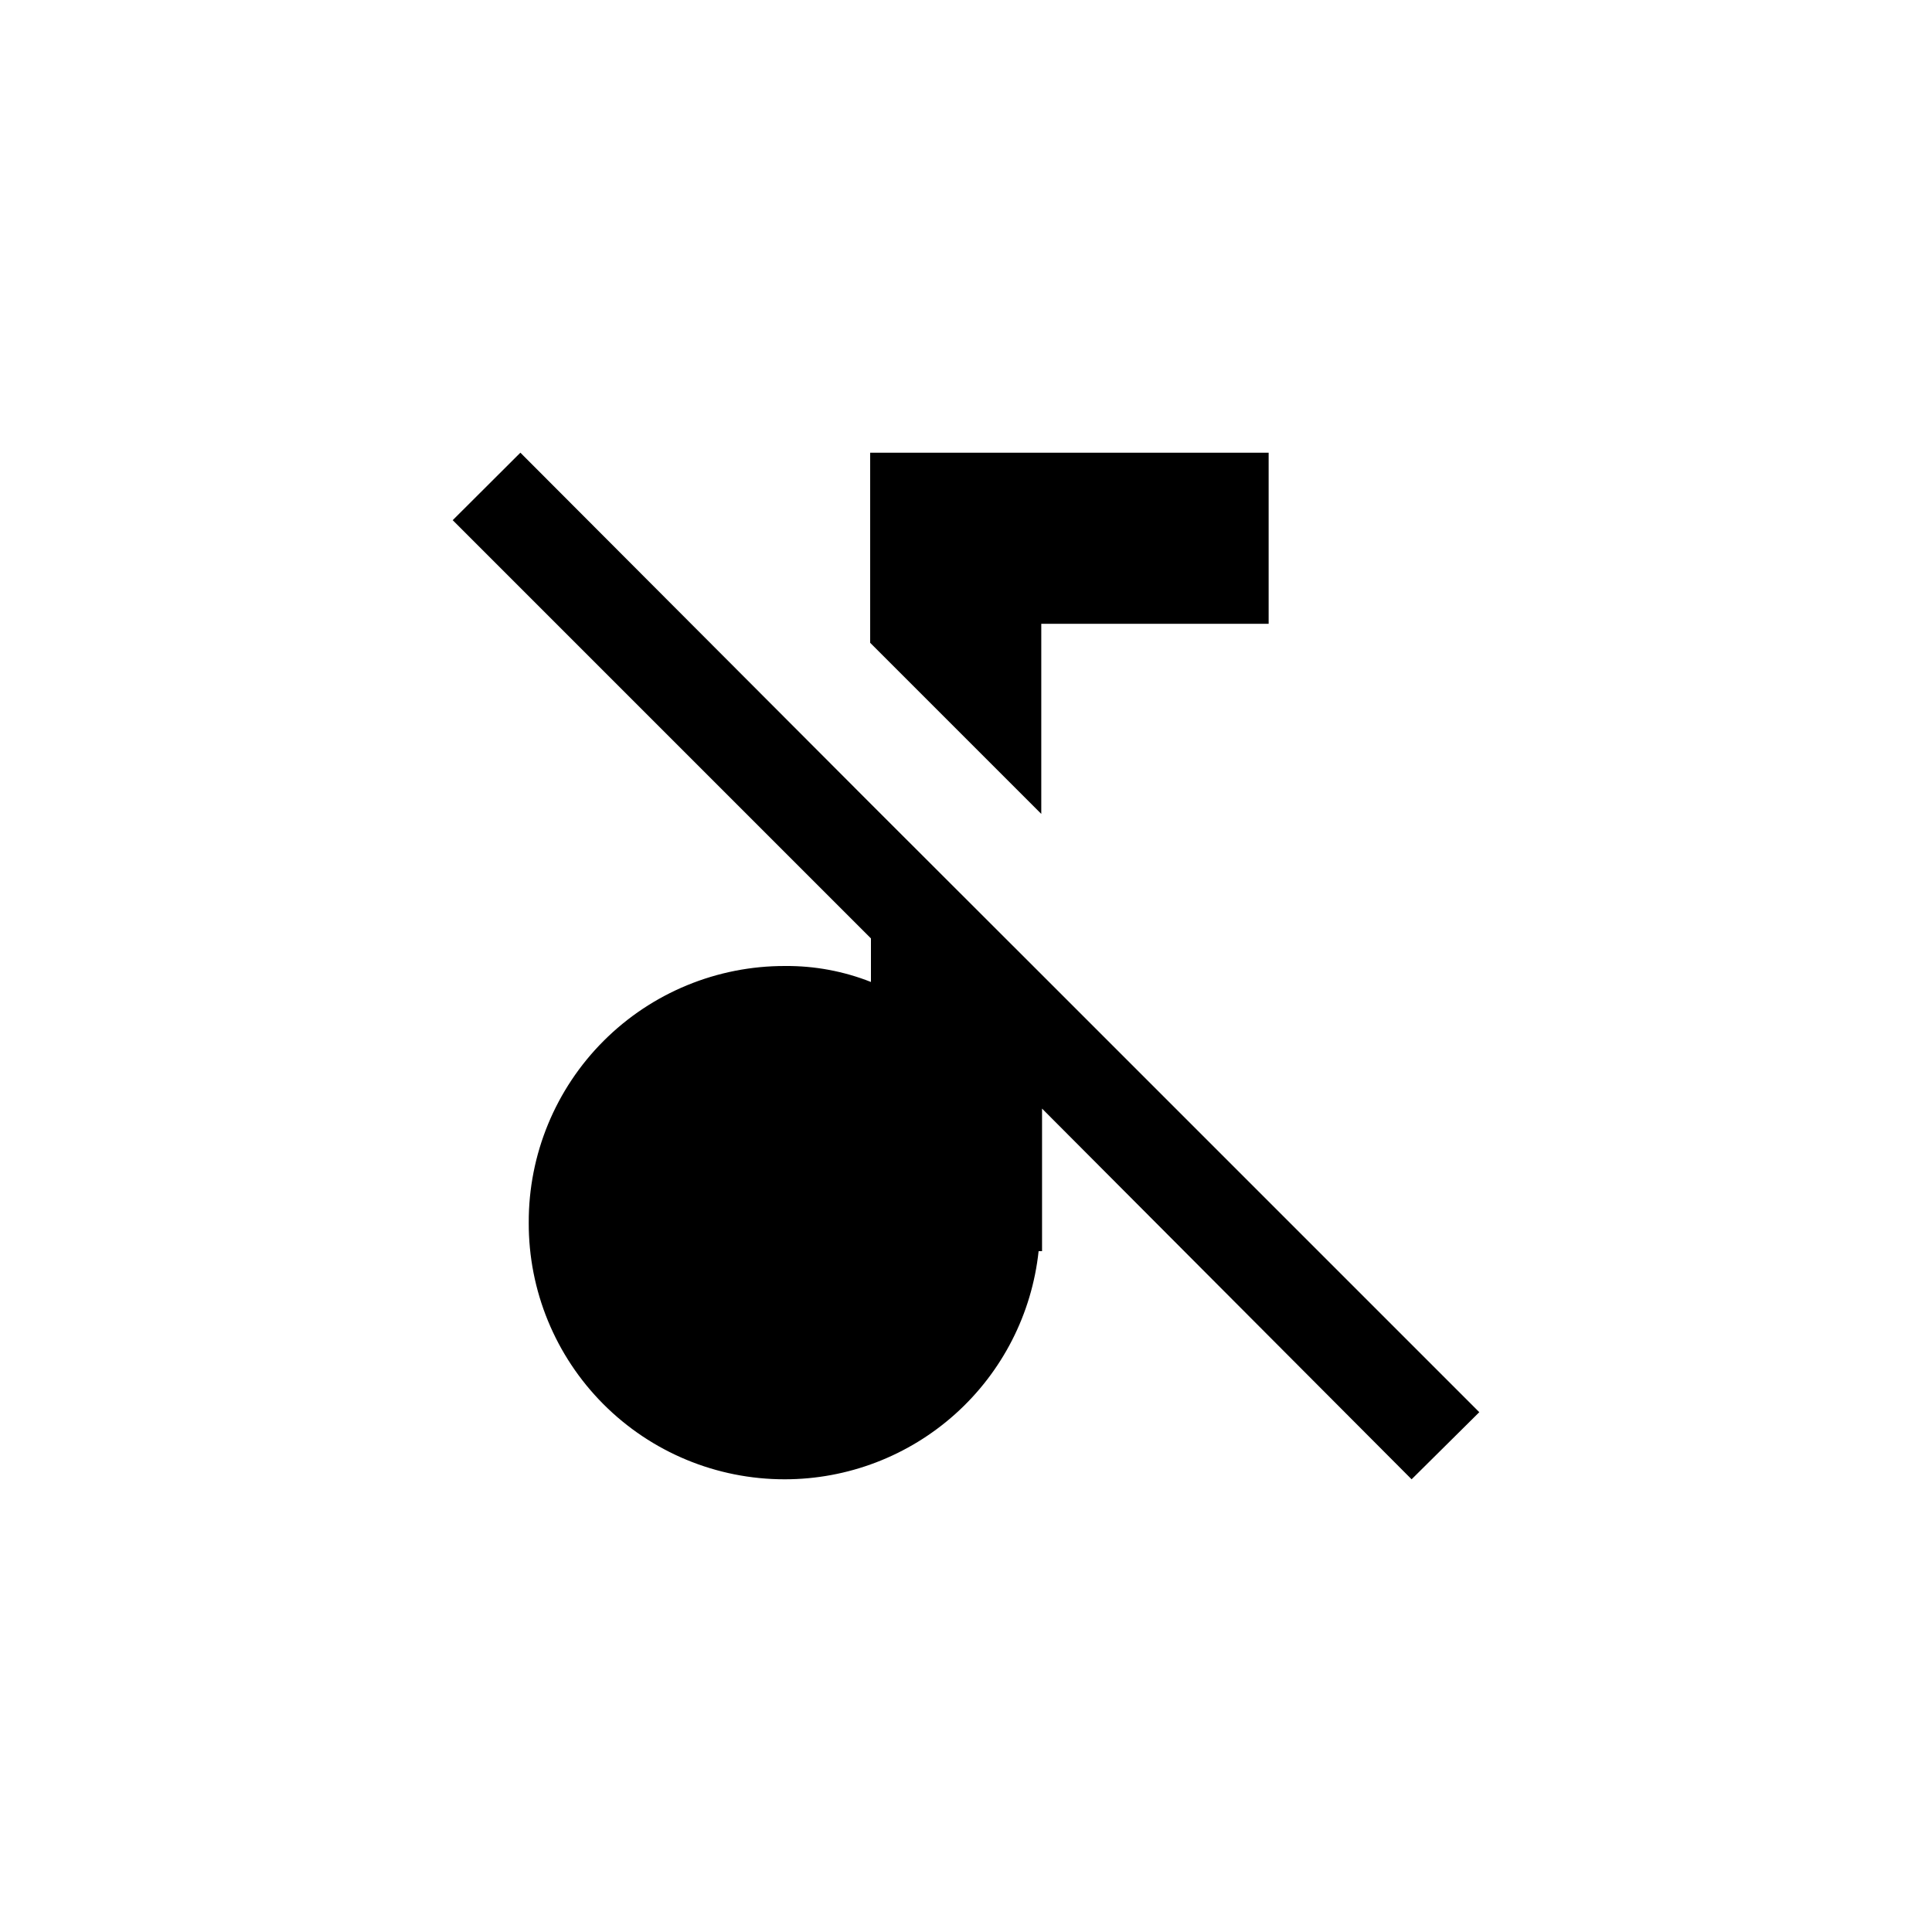 <?xml version="1.0" encoding="UTF-8"?>
<!-- Uploaded to: SVG Repo, www.svgrepo.com, Generator: SVG Repo Mixer Tools -->
<svg fill="#000000" width="800px" height="800px" version="1.1" viewBox="144 144 512 512" xmlns="http://www.w3.org/2000/svg">
 <g>
  <path d="m374.81 357.07-92.902-93.105-17.938 17.887 110.84 110.84v11.539c-7.215-2.852-14.914-4.289-22.672-4.231-18.059-0.07-35.398 7.074-48.168 19.844s-19.914 30.109-19.848 48.168c-0.066 18.023 7.051 35.332 19.777 48.098 12.727 12.762 30.012 19.93 48.035 19.918 16.703 0.008 32.82-6.164 45.246-17.324 12.426-11.16 20.285-26.523 22.062-43.133h0.91v-37.785l97.938 98.242 17.938-17.785-115.88-115.88z"/>
  <path d="m419.95 309.31h60.254v-45.344h-105.6v50.383l45.344 45.344z"/>
 </g>
</svg>